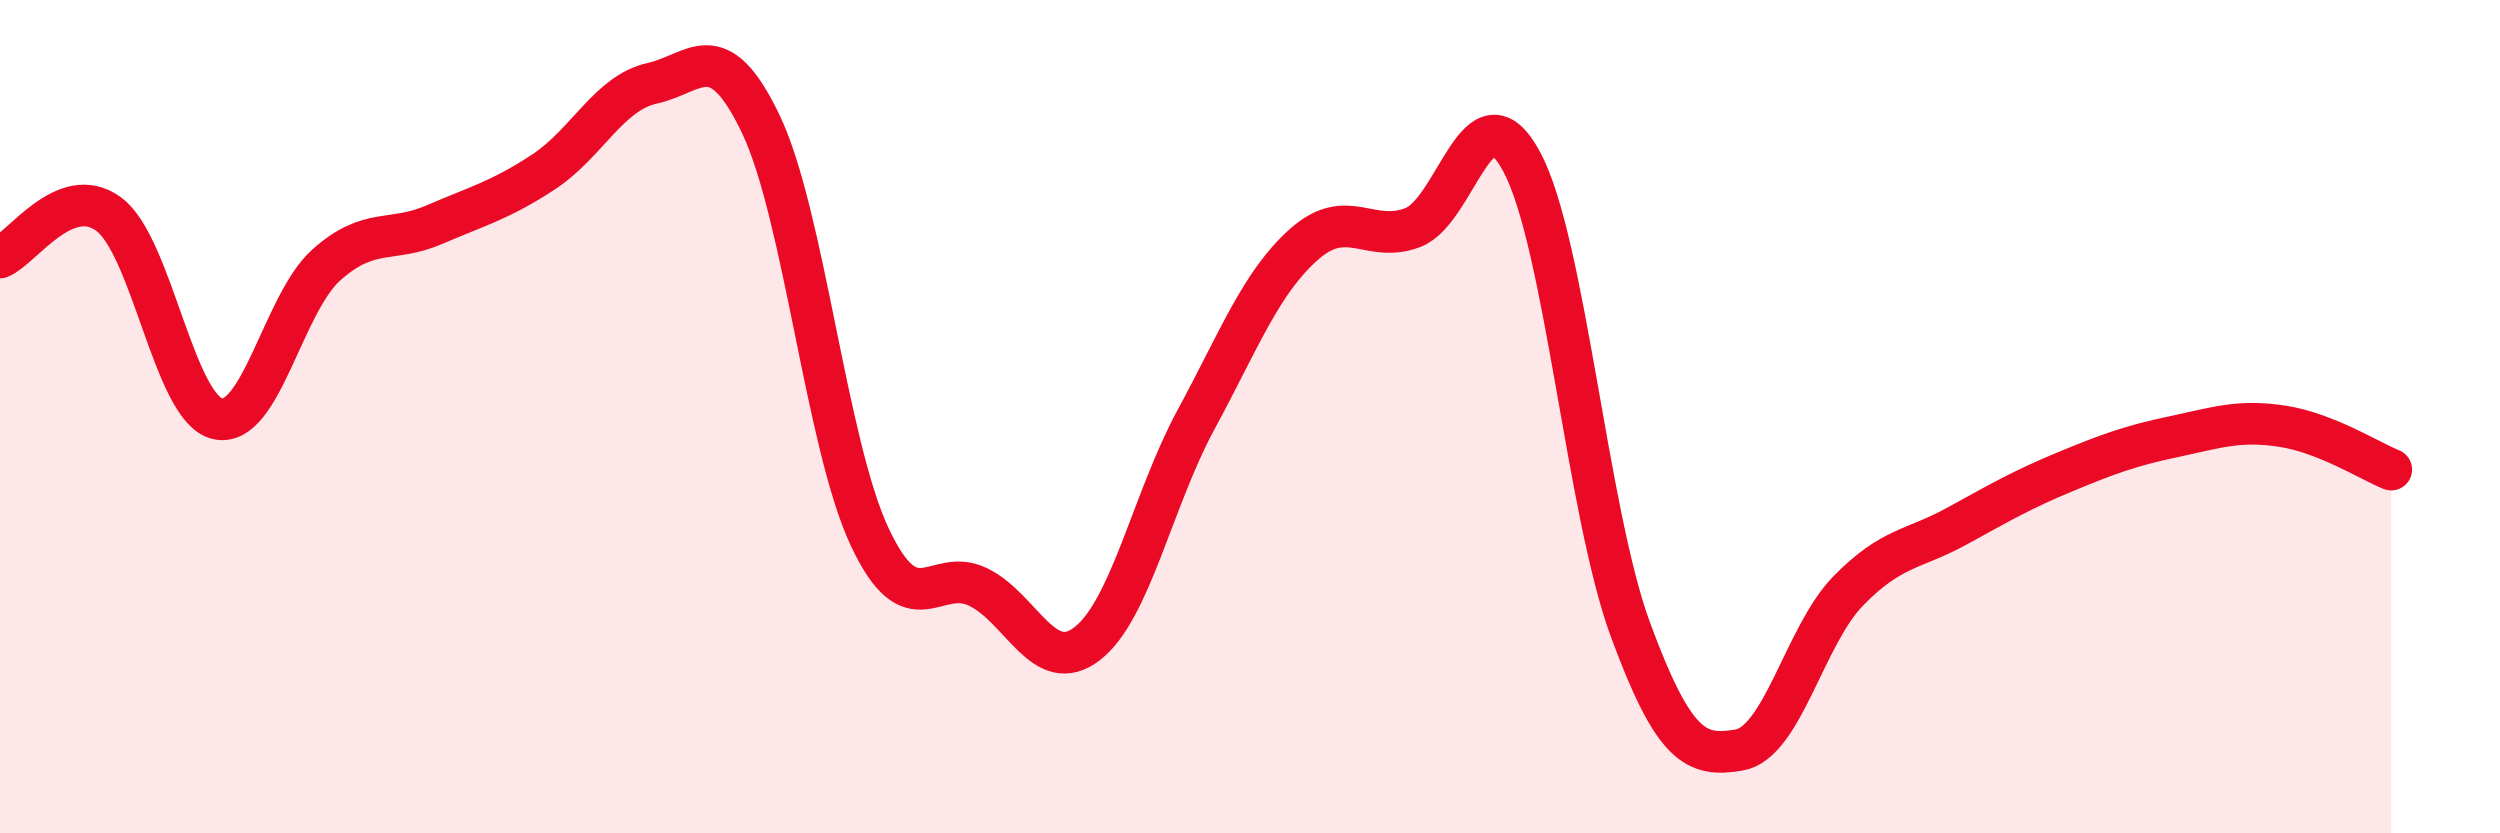 
    <svg width="60" height="20" viewBox="0 0 60 20" xmlns="http://www.w3.org/2000/svg">
      <path
        d="M 0,6.18 C 0.52,5.97 1.57,4.37 2.61,5.14 C 3.65,5.91 4.18,9.81 5.22,10.05 C 6.26,10.29 6.79,7.29 7.83,6.36 C 8.87,5.43 9.39,5.84 10.43,5.39 C 11.47,4.94 12,4.81 13.04,4.13 C 14.08,3.45 14.61,2.23 15.65,2 C 16.69,1.77 17.22,0.8 18.26,2.98 C 19.3,5.16 19.83,10.66 20.87,12.88 C 21.91,15.1 22.44,13.58 23.48,14.09 C 24.52,14.6 25.05,16.25 26.09,15.45 C 27.13,14.65 27.66,12 28.7,10.08 C 29.74,8.16 30.26,6.78 31.3,5.86 C 32.34,4.94 32.87,5.86 33.91,5.46 C 34.95,5.06 35.48,1.95 36.52,3.88 C 37.56,5.81 38.09,12.29 39.13,15.11 C 40.17,17.93 40.7,18.18 41.74,18 C 42.78,17.82 43.31,15.26 44.35,14.19 C 45.39,13.12 45.92,13.2 46.96,12.63 C 48,12.06 48.53,11.75 49.57,11.32 C 50.61,10.89 51.13,10.7 52.17,10.48 C 53.21,10.26 53.74,10.07 54.78,10.23 C 55.82,10.39 56.87,11.06 57.39,11.27L57.39 20L0 20Z"
        fill="#EB0A25"
        opacity="0.1"
        stroke-linecap="round"
        stroke-linejoin="round"
      />
      <path
        d="M 0,6.18 C 0.52,5.97 1.57,4.37 2.61,5.14 C 3.65,5.91 4.18,9.81 5.22,10.05 C 6.26,10.29 6.79,7.29 7.83,6.36 C 8.87,5.43 9.39,5.84 10.43,5.39 C 11.47,4.94 12,4.81 13.04,4.13 C 14.08,3.45 14.61,2.23 15.65,2 C 16.69,1.77 17.22,0.8 18.26,2.98 C 19.3,5.16 19.83,10.66 20.87,12.88 C 21.91,15.1 22.44,13.58 23.48,14.09 C 24.52,14.6 25.05,16.25 26.09,15.45 C 27.13,14.65 27.66,12 28.7,10.08 C 29.74,8.16 30.26,6.78 31.3,5.86 C 32.34,4.94 32.87,5.86 33.91,5.46 C 34.95,5.06 35.48,1.95 36.52,3.88 C 37.56,5.81 38.09,12.29 39.13,15.11 C 40.17,17.93 40.7,18.18 41.74,18 C 42.78,17.82 43.31,15.26 44.35,14.19 C 45.39,13.12 45.92,13.2 46.96,12.63 C 48,12.06 48.53,11.75 49.57,11.32 C 50.61,10.89 51.13,10.7 52.17,10.48 C 53.21,10.26 53.74,10.07 54.78,10.23 C 55.82,10.39 56.87,11.06 57.39,11.27"
        stroke="#EB0A25"
        stroke-width="1"
        fill="none"
        stroke-linecap="round"
        stroke-linejoin="round"
      />
    </svg>
  